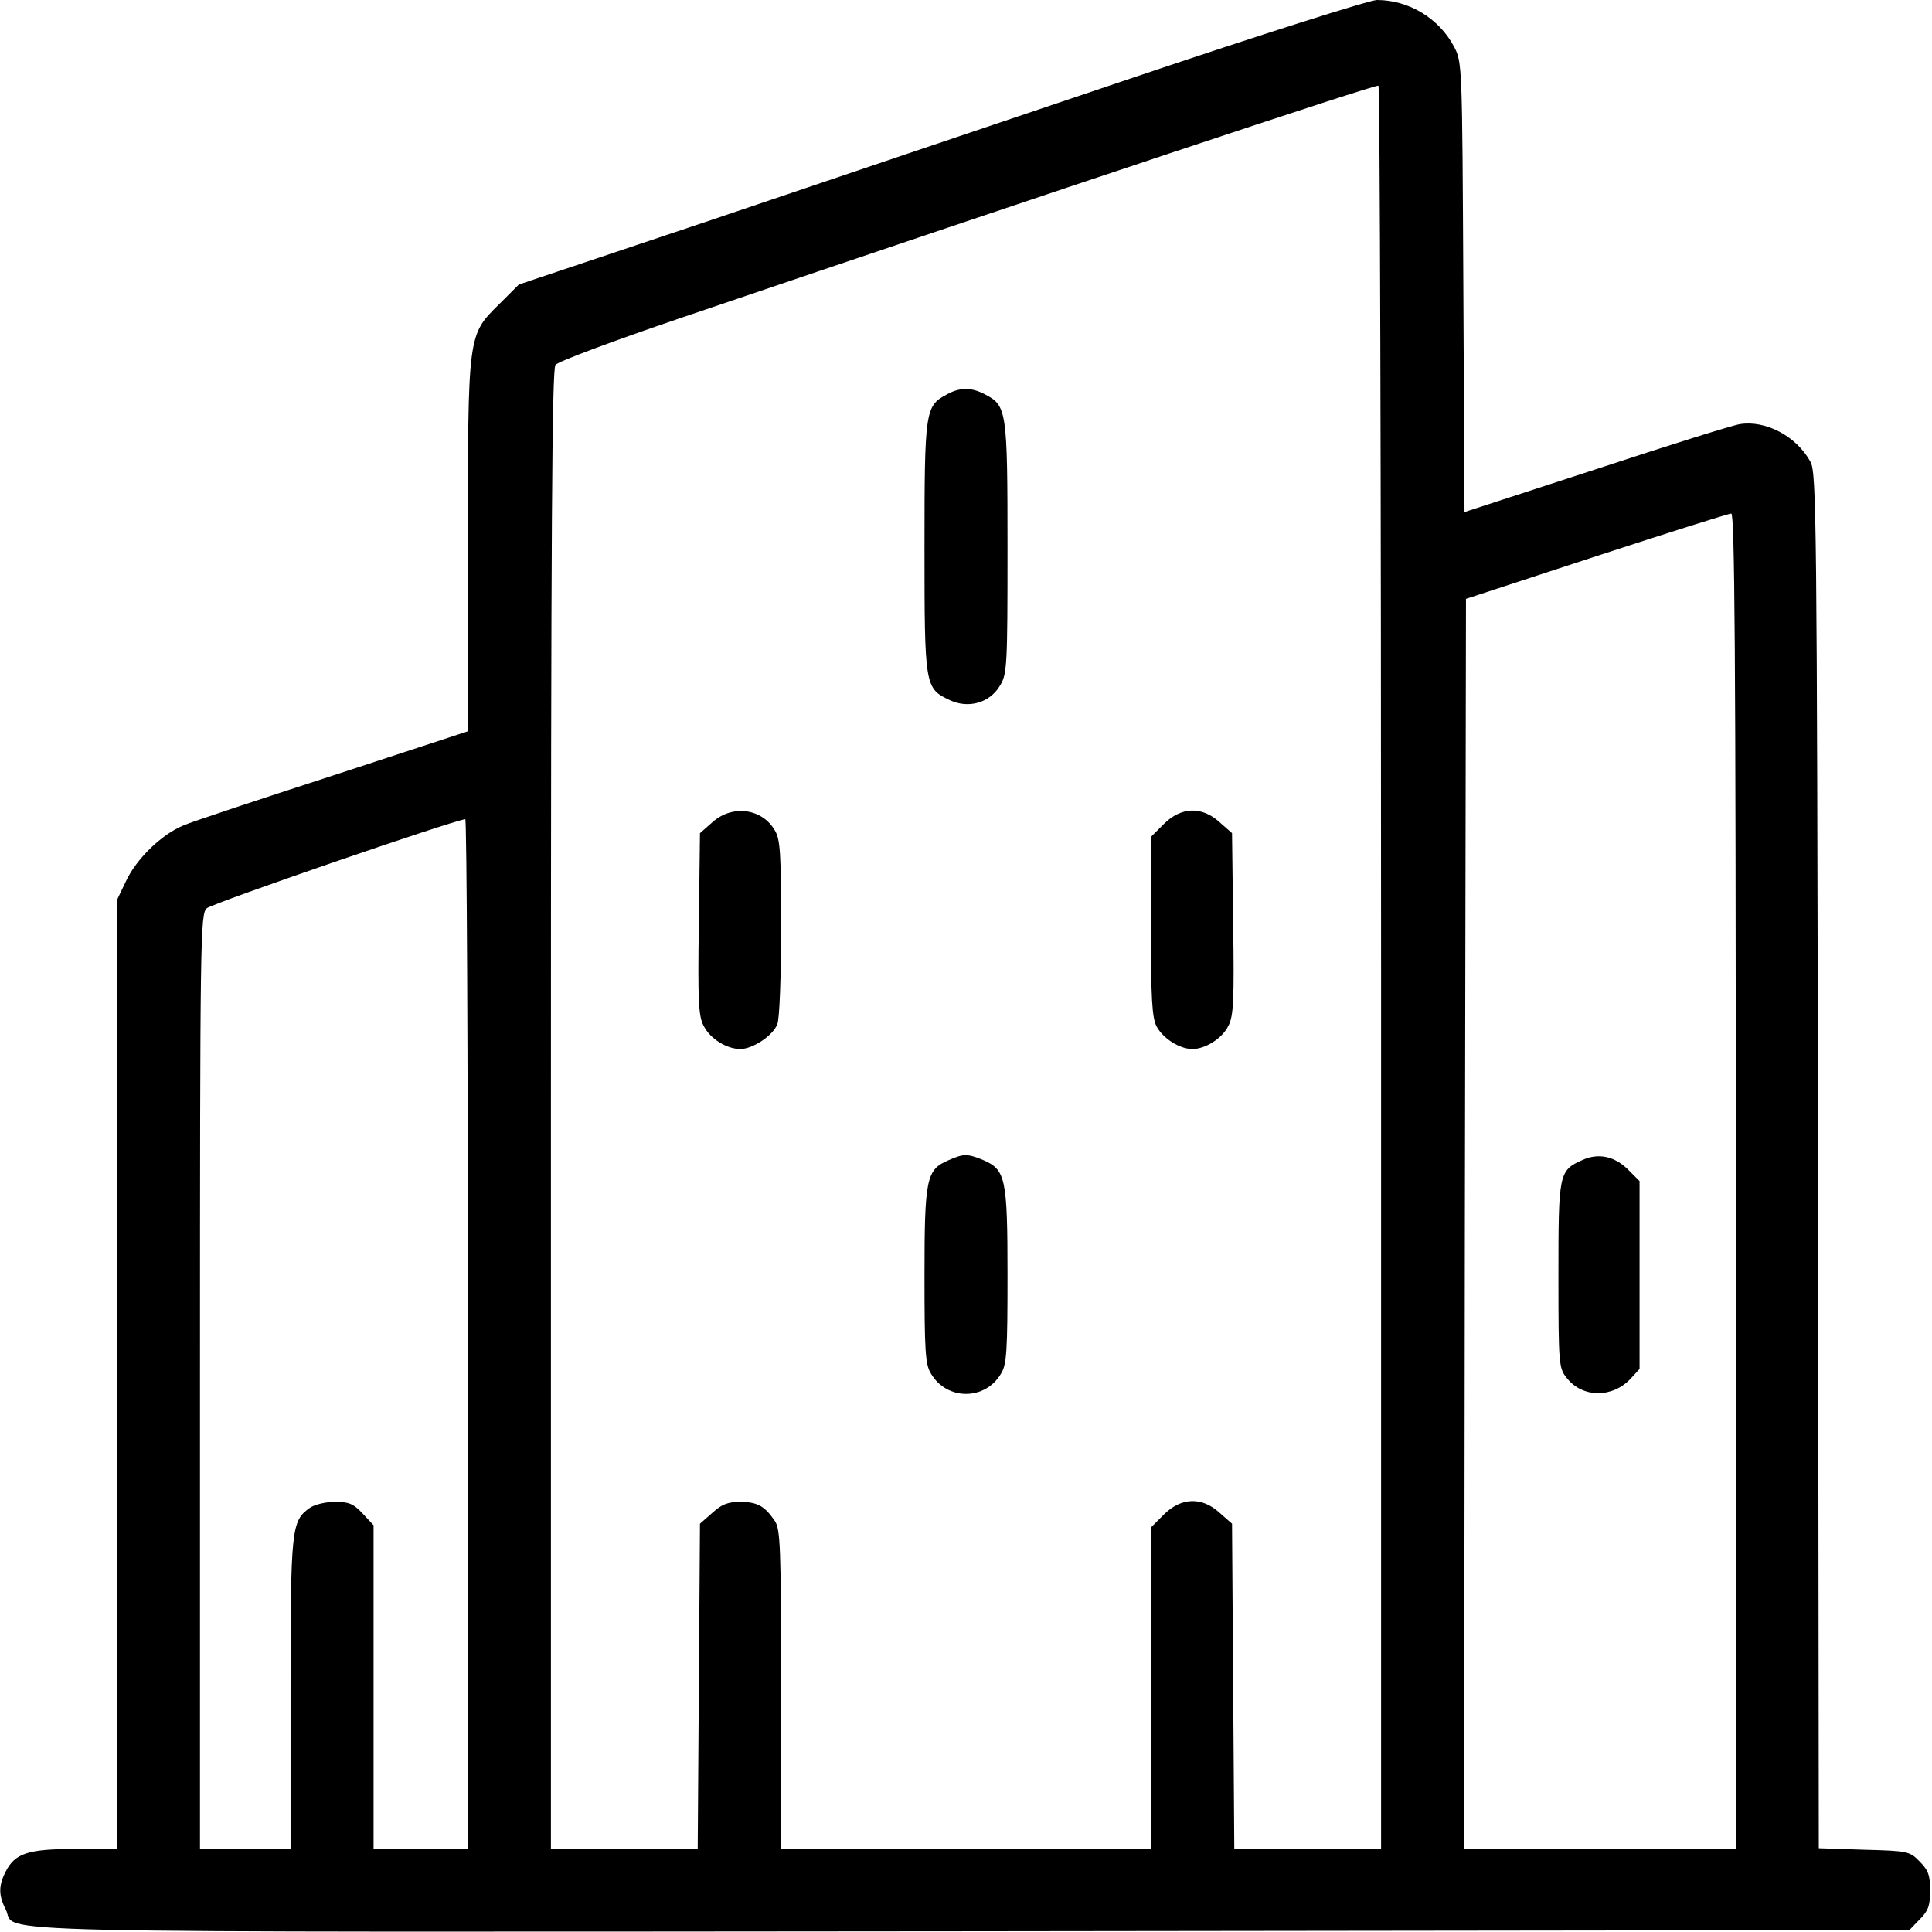 <?xml version="1.0" standalone="no"?>
<!DOCTYPE svg PUBLIC "-//W3C//DTD SVG 20010904//EN"
 "http://www.w3.org/TR/2001/REC-SVG-20010904/DTD/svg10.dtd">
<svg version="1.0" xmlns="http://www.w3.org/2000/svg"
 width="512pt" height="512pt" viewBox="0 0 512 512"
 preserveAspectRatio="xMidYMid meet">

<g transform="translate(0,512) scale(0.1,-0.1)"
fill="#000000" stroke="none">
<path d="M3005 4915 c-336 -113 -839 -283 -1120 -378 l-510 -171 -52 -52 c-84
-83 -83 -77 -83 -645 l0 -487 -357 -117 c-197 -64 -376 -123 -398 -133 -58
-24 -124 -89 -151 -147 l-24 -50 0 -1257 0 -1258 -110 0 c-125 0 -160 -11
-185 -60 -19 -37 -19 -63 0 -100 34 -65 -175 -60 2559 -58 l2486 3 27 28 c23
23 28 36 28 77 0 41 -5 54 -28 77 -26 27 -32 28 -147 31 l-120 4 -2 1821 c-3
1699 -4 1824 -20 1853 -37 68 -119 111 -187 100 -20 -3 -192 -57 -383 -120
l-347 -113 -3 596 c-3 594 -3 596 -25 638 -40 75 -120 123 -204 123 -19 0
-309 -92 -644 -205z m655 -2361 l0 -2334 -195 0 -194 0 -3 431 -3 431 -33 29
c-47 43 -102 41 -148 -5 l-34 -34 0 -426 0 -426 -490 0 -490 0 0 423 c0 382
-2 425 -17 447 -27 39 -45 49 -90 50 -33 0 -50 -6 -75 -29 l-33 -29 -3 -431
-3 -431 -194 0 -195 0 0 1958 c0 1551 3 1962 12 1975 7 9 152 63 328 123 998
339 1846 621 1853 617 4 -2 7 -1055 7 -2339z m940 -564 l0 -1770 -360 0 -360
0 2 1656 3 1657 345 113 c190 62 351 113 358 113 9 1 12 -359 12 -1769z
m-3360 -405 l0 -1365 -125 0 -125 0 0 429 0 429 -29 31 c-24 26 -37 31 -73 31
-24 0 -54 -7 -67 -16 -49 -35 -51 -53 -51 -494 l0 -410 -120 0 -120 0 0 1238
c0 1188 1 1240 18 1255 14 13 647 231 685 236 4 1 7 -613 7 -1364z"/>
<path d="M2508 4074 c-56 -30 -58 -43 -58 -404 0 -369 1 -374 66 -405 50 -24
107 -8 134 38 19 30 20 53 20 365 0 366 -2 377 -60 407 -36 19 -67 19 -102 -1z"/>
<path d="M1888 2941 l-33 -29 -3 -241 c-3 -202 -1 -245 13 -270 17 -34 61 -61
97 -61 33 0 87 36 98 66 6 14 10 129 10 256 0 197 -2 234 -17 258 -34 58 -113
68 -165 21z"/>
<path d="M3084 2936 l-34 -34 0 -236 c0 -192 3 -243 15 -266 17 -32 61 -60 95
-60 34 0 79 28 95 61 14 25 16 68 13 270 l-3 241 -33 29 c-47 43 -102 41 -148
-5z"/>
<path d="M2513 2045 c-58 -25 -63 -48 -63 -305 0 -199 2 -236 17 -260 42 -72
144 -72 186 0 15 24 17 61 17 260 0 259 -5 280 -65 306 -42 17 -51 17 -92 -1z"/>
<path d="M4194 2046 c-63 -28 -64 -35 -64 -306 0 -239 1 -246 23 -273 42 -52
120 -52 168 -1 l24 26 0 249 0 249 -30 30 c-36 36 -79 45 -121 26z"/>
</g>
</svg>
